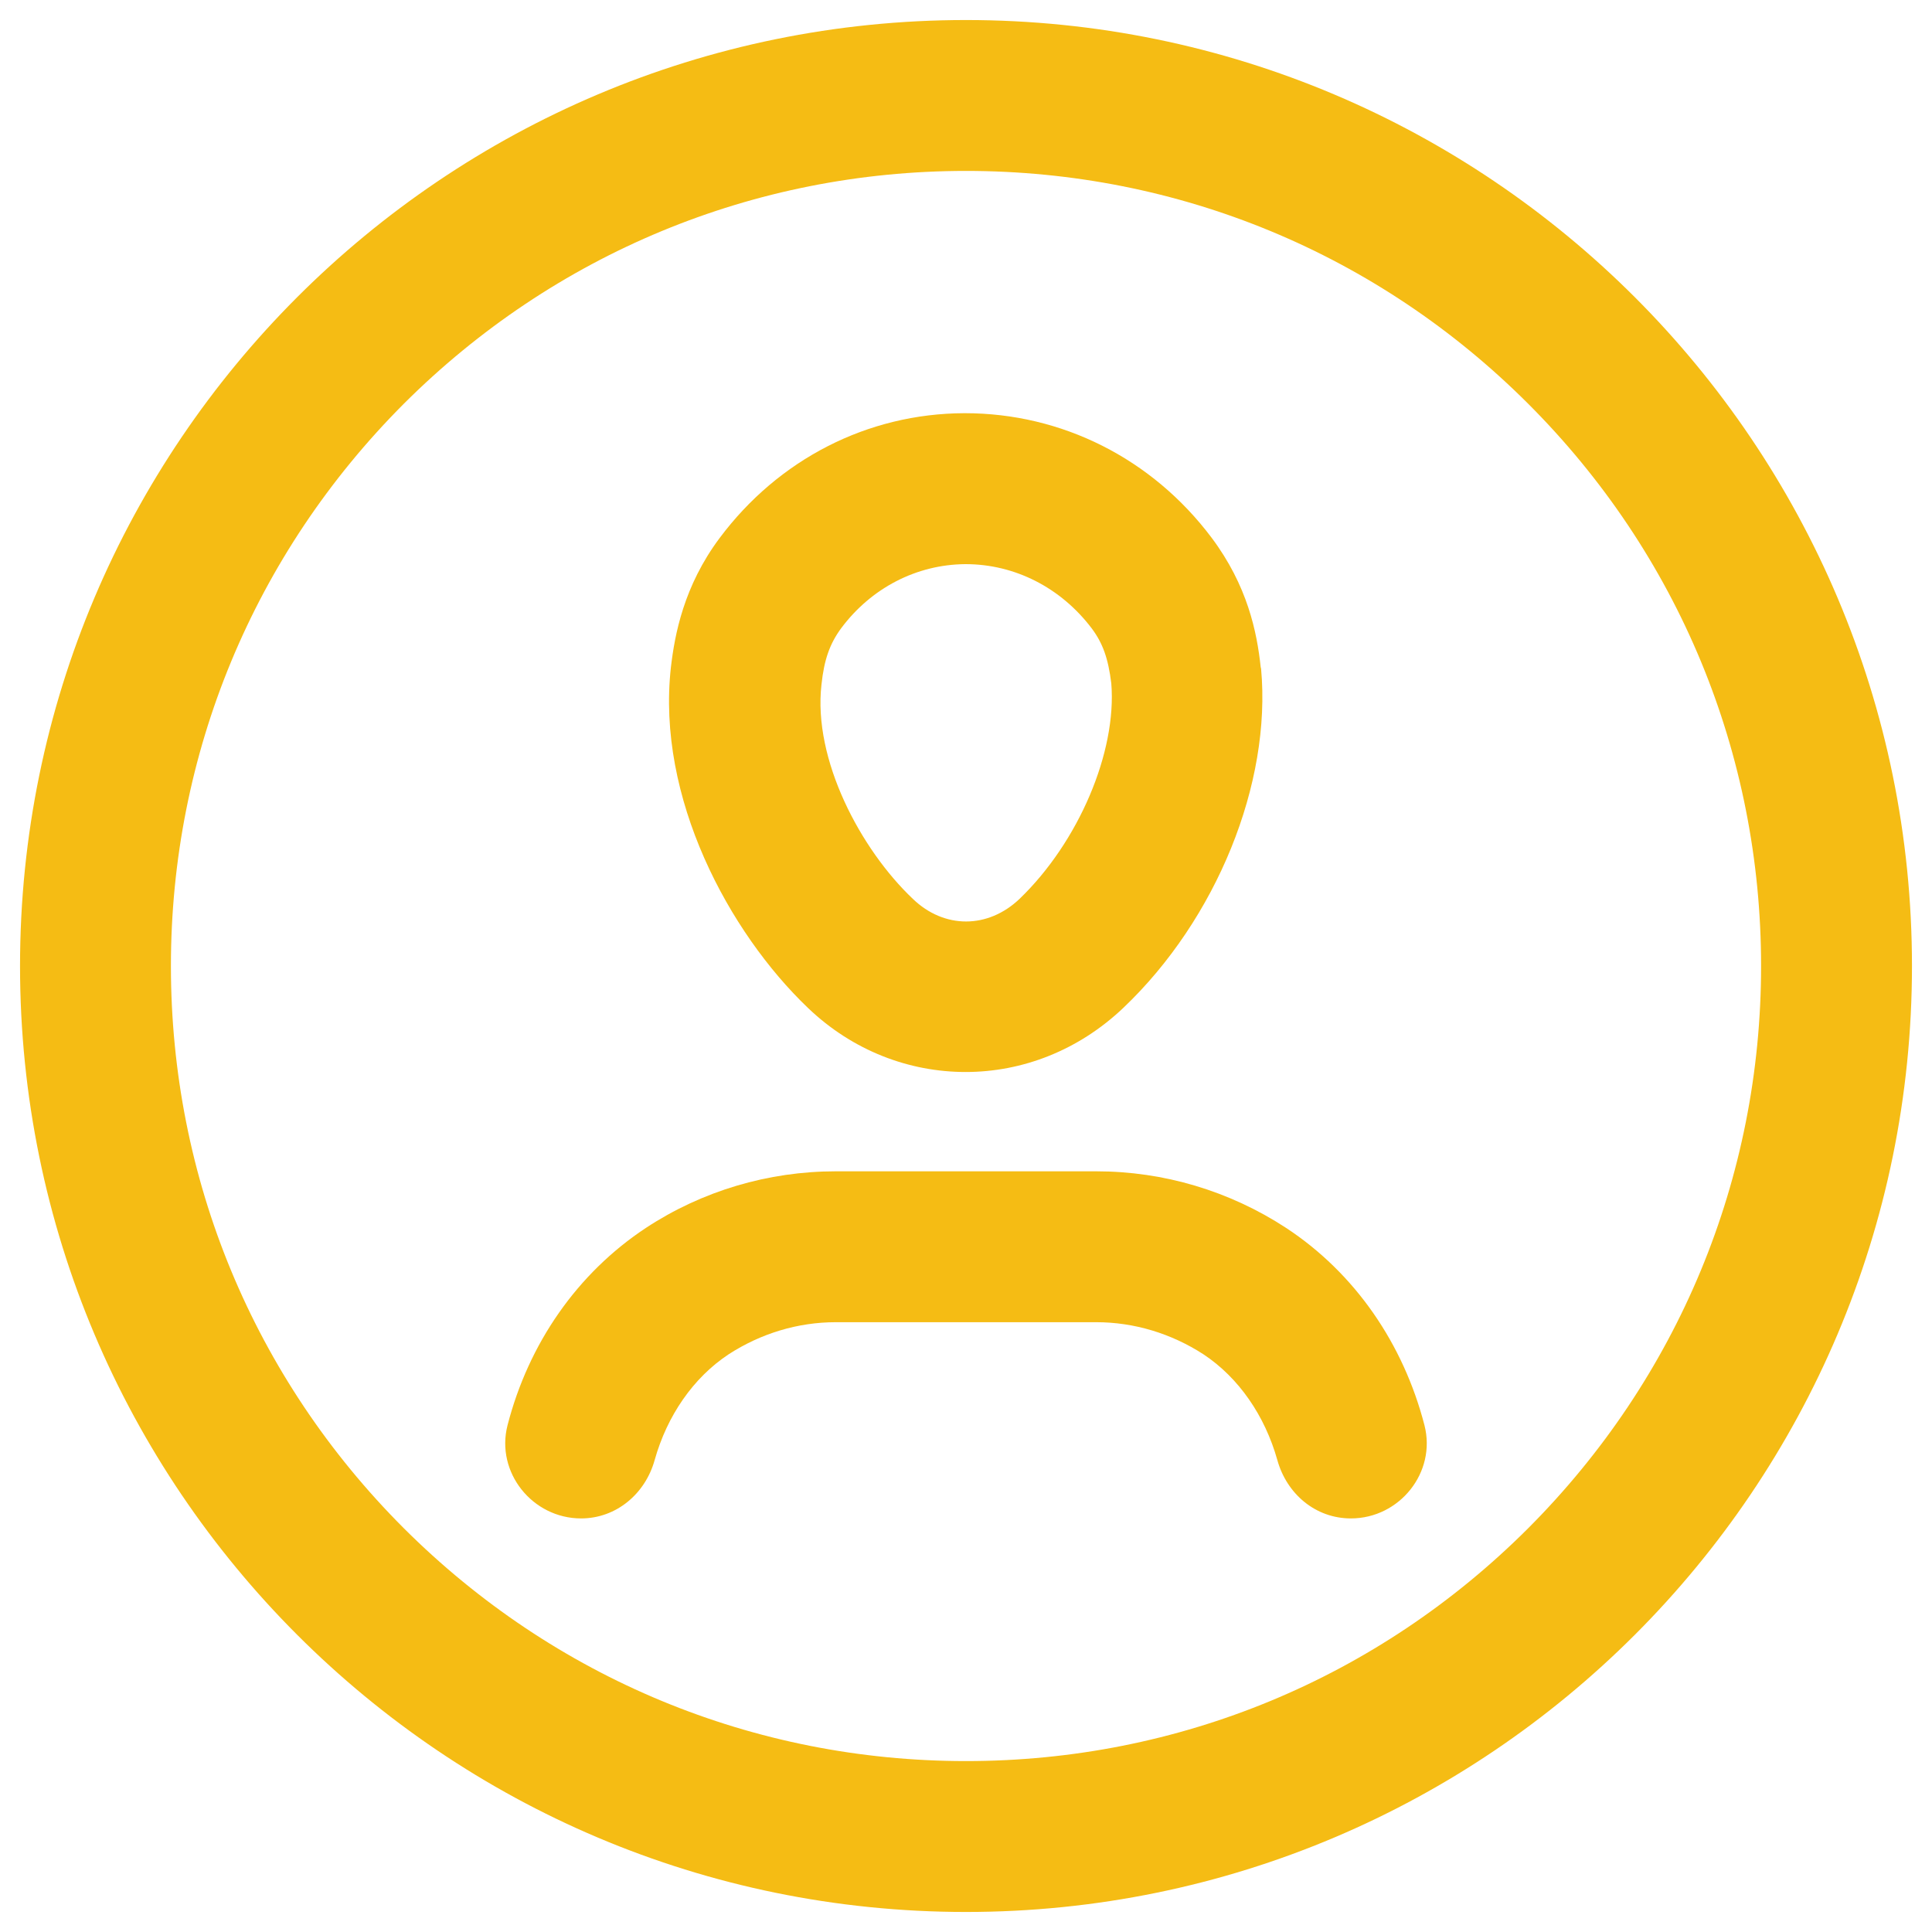 <svg width="30" height="30" viewBox="0 0 30 30" fill="none" xmlns="http://www.w3.org/2000/svg">
<path d="M15 2.654C18.299 2.654 21.398 3.938 23.73 6.27C26.062 8.602 27.346 11.701 27.346 15C27.346 18.299 26.057 21.398 23.73 23.73C21.398 26.062 18.299 27.346 15 27.346C11.701 27.346 8.602 26.057 6.27 23.73C3.938 21.398 2.654 18.299 2.654 15C2.654 11.701 3.943 8.602 6.27 6.27C8.602 3.943 11.701 2.654 15 2.654ZM15 0.311C6.891 0.311 0.311 6.891 0.311 15C0.311 23.109 6.891 29.689 15 29.689C23.109 29.689 29.689 23.109 29.689 15C29.689 6.891 23.109 0.311 15 0.311Z" fill="#F5BC14"/>
<path d="M19.582 10.383L19.576 10.359C19.518 9.814 19.371 9.094 18.814 8.35C17.889 7.119 16.488 6.416 14.982 6.416H14.971C13.471 6.422 12.088 7.131 11.174 8.355C10.617 9.1 10.477 9.855 10.418 10.359C10.19 12.387 11.32 14.479 12.545 15.65C13.242 16.318 14.121 16.646 14.994 16.646C15.873 16.646 16.746 16.312 17.443 15.65C18.891 14.273 19.746 12.164 19.582 10.383ZM15.832 13.957C15.34 14.426 14.66 14.426 14.174 13.957C13.365 13.19 12.621 11.795 12.756 10.629C12.797 10.242 12.885 9.996 13.061 9.756C13.529 9.129 14.232 8.766 14.988 8.76H14.994C15.756 8.76 16.471 9.123 16.951 9.756C17.127 9.99 17.209 10.23 17.256 10.611C17.344 11.678 16.746 13.078 15.832 13.957Z" fill="#F5BC14"/>
<path d="M20.977 23.578C21.732 23.578 22.307 22.863 22.119 22.131C21.791 20.865 21.041 19.77 19.969 19.066C19.09 18.492 18.07 18.188 17.021 18.188H12.979C11.93 18.188 10.904 18.492 10.031 19.066C8.965 19.77 8.209 20.859 7.881 22.131C7.693 22.863 8.268 23.578 9.023 23.578C9.568 23.578 10.02 23.197 10.166 22.67C10.359 21.984 10.764 21.393 11.315 21.029C11.812 20.707 12.387 20.531 12.979 20.531H17.021C17.613 20.531 18.188 20.707 18.686 21.029C19.236 21.393 19.641 21.984 19.834 22.67C19.98 23.197 20.426 23.578 20.977 23.578Z" fill="#F5BC14"/>
</svg>
